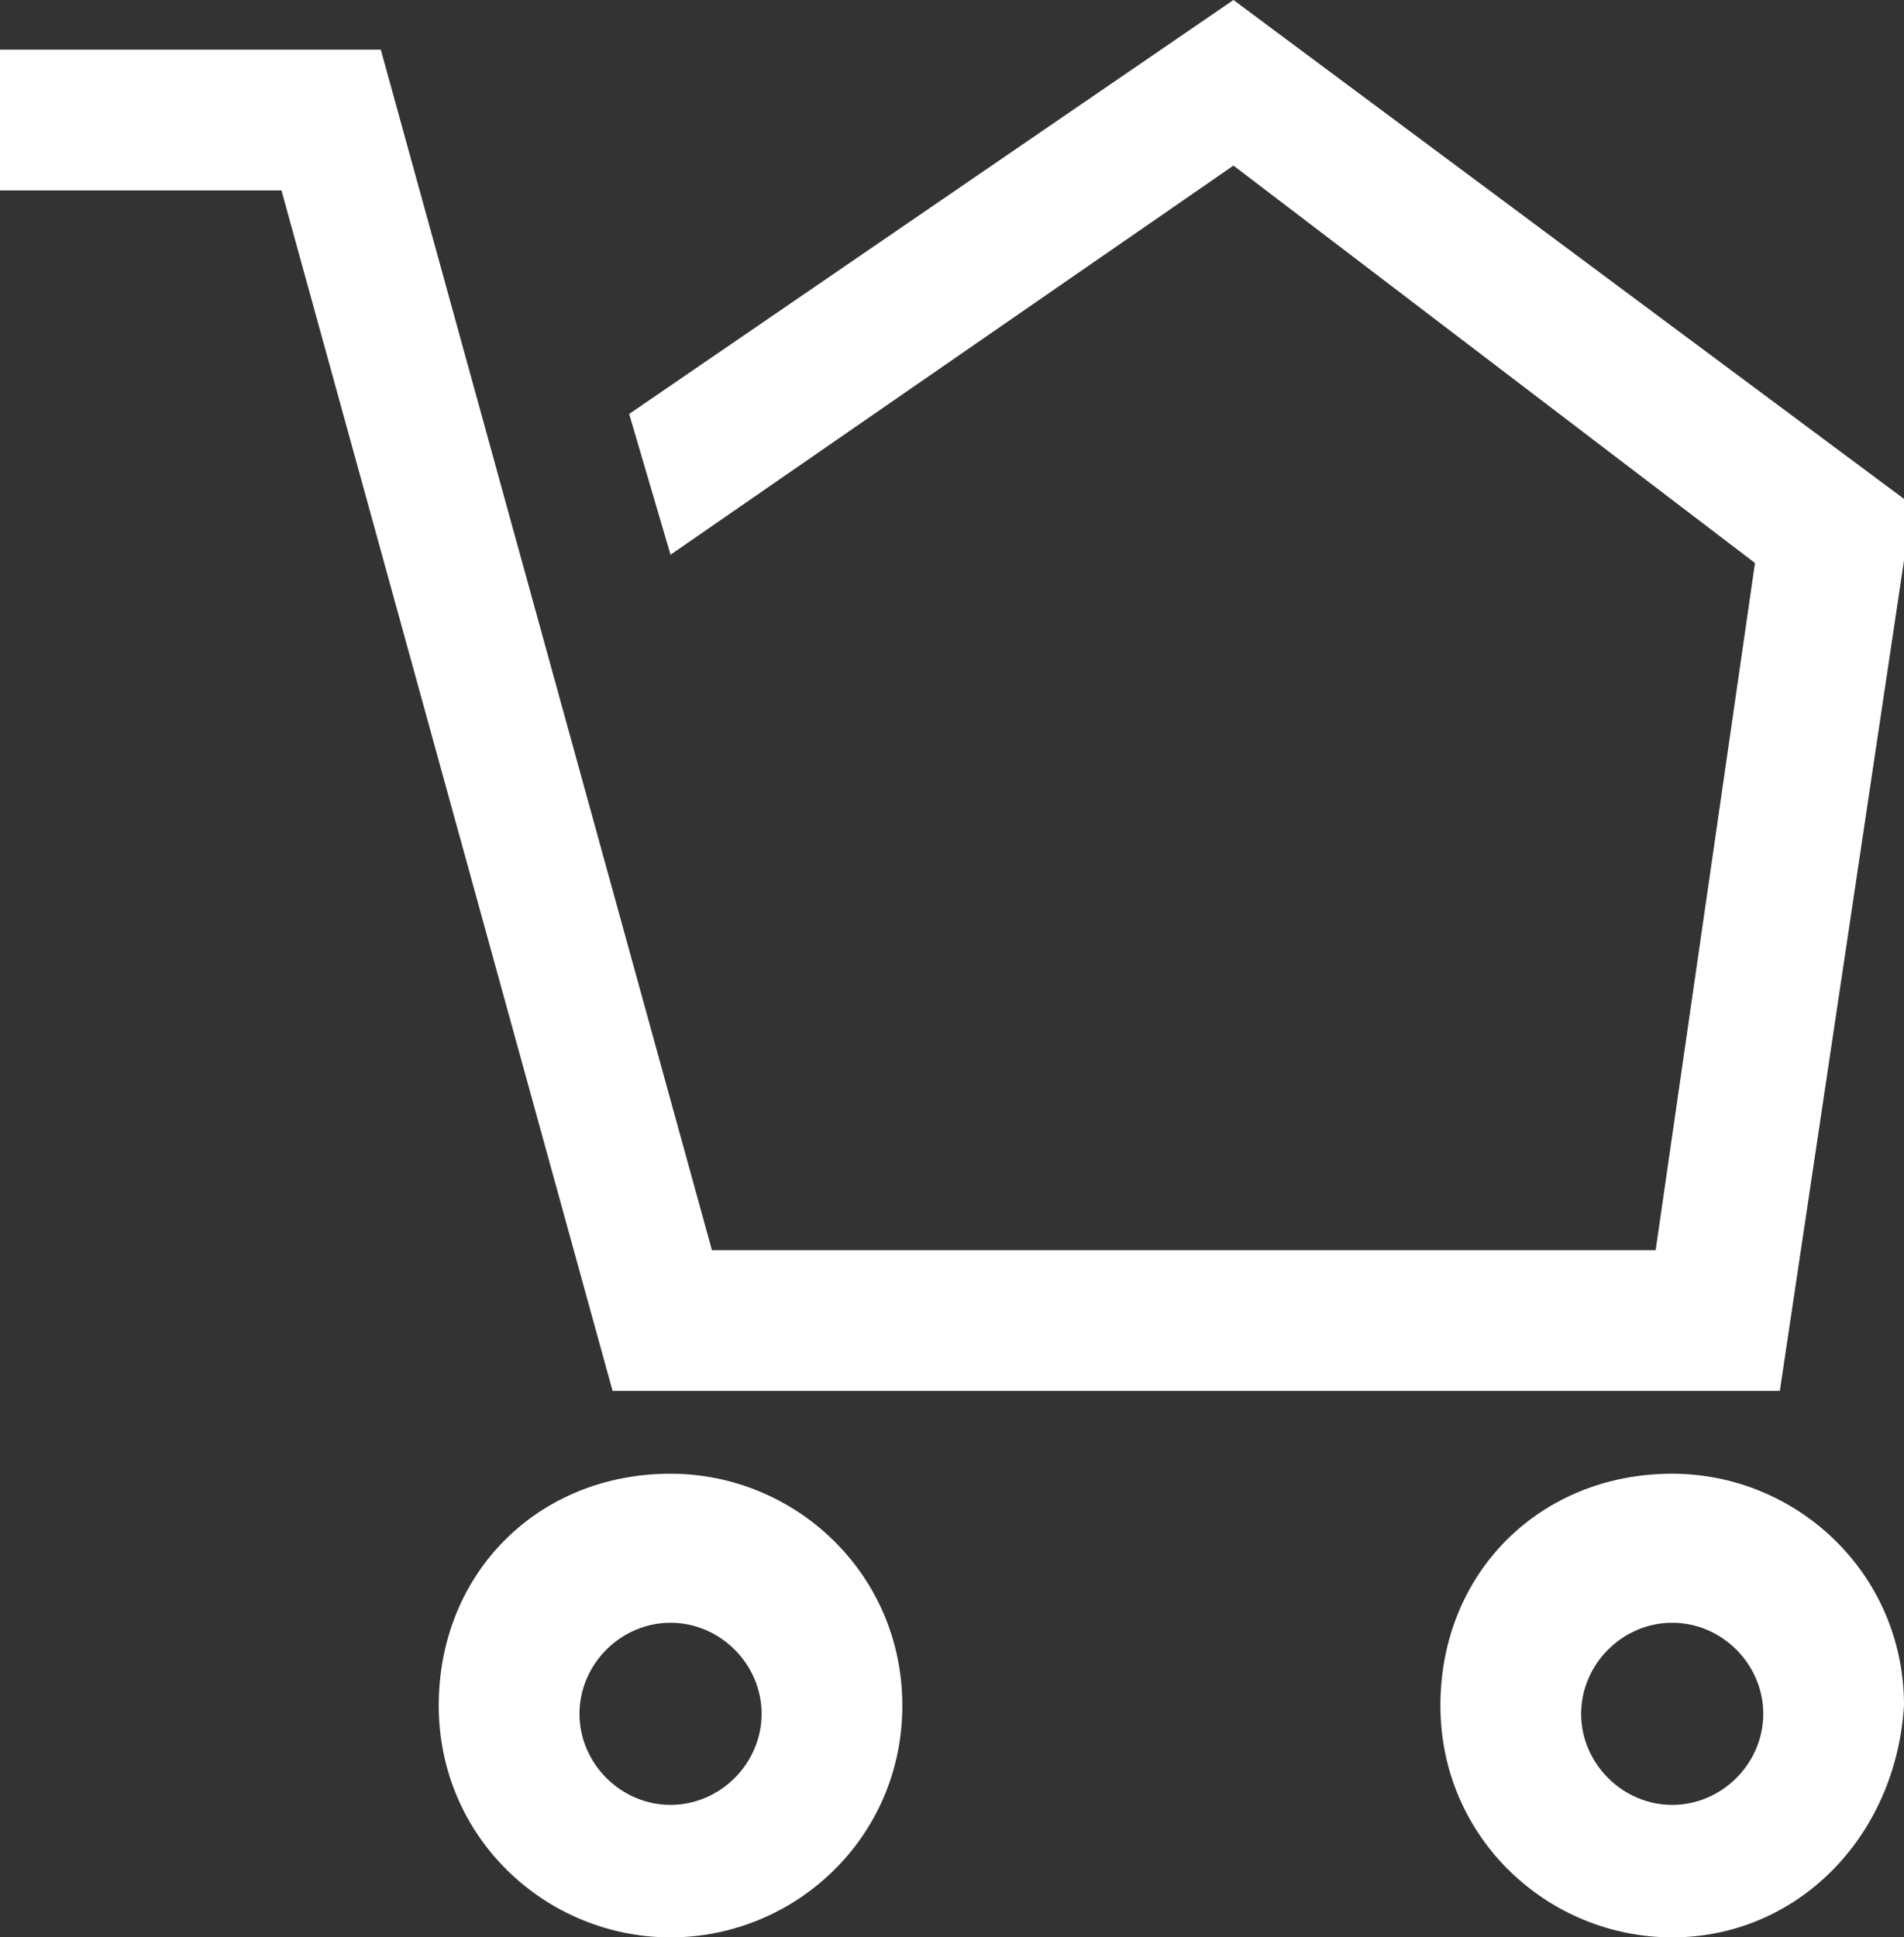 <?xml version="1.0" encoding="utf-8"?>
<!-- Generator: Adobe Illustrator 21.1.0, SVG Export Plug-In . SVG Version: 6.00 Build 0)  -->
<svg version="1.1" id="レイヤー_1" xmlns="http://www.w3.org/2000/svg" xmlns:xlink="http://www.w3.org/1999/xlink" x="0px"
	 y="0px" viewBox="0 0 23 23.4" style="enable-background:new 0 0 23 23.4;" xml:space="preserve">
<rect x="0" y="0" width="23" height="23.4" fill="#333333" stroke="none"/>
<style type="text/css">
	.st0{fill:#FFFFFF;}
</style>
<g id="icon_about" transform="translate(-953 -316)">
	<path id="パス_1576" class="st0" d="M961.1,339.4c-1.5,0-2.8-1.2-2.8-2.8s1.2-2.8,2.8-2.8c1.5,0,2.8,1.2,2.8,2.8
		C963.9,338.2,962.6,339.4,961.1,339.4z M961.1,335.6c-0.6,0-1.1,0.5-1.1,1.1s0.5,1.1,1.1,1.1c0.6,0,1.1-0.5,1.1-1.1c0,0,0,0,0,0
		C962.2,336.1,961.7,335.6,961.1,335.6z"/>
	<path id="パス_1577" class="st0" d="M973.2,339.4c-1.5,0-2.8-1.2-2.8-2.8s1.2-2.8,2.8-2.8c1.5,0,2.8,1.2,2.8,2.8
		C975.9,338.2,974.7,339.4,973.2,339.4z M973.2,335.6c-0.6,0-1.1,0.5-1.1,1.1s0.5,1.1,1.1,1.1c0.6,0,1.1-0.5,1.1-1.1c0,0,0,0,0,0
		C974.3,336.1,973.8,335.6,973.2,335.6z"/>
	<path id="パス_1578" class="st0" d="M967.9,316l-7.3,5l0.5,1.7l6.8-4.7l6.3,4.8l-1.2,8.3h-11.4l-4-14.5H953v1.7h3.4l4,14.5h14.1
		l1.6-10.7L967.9,316z"/>
</g>
</svg>
